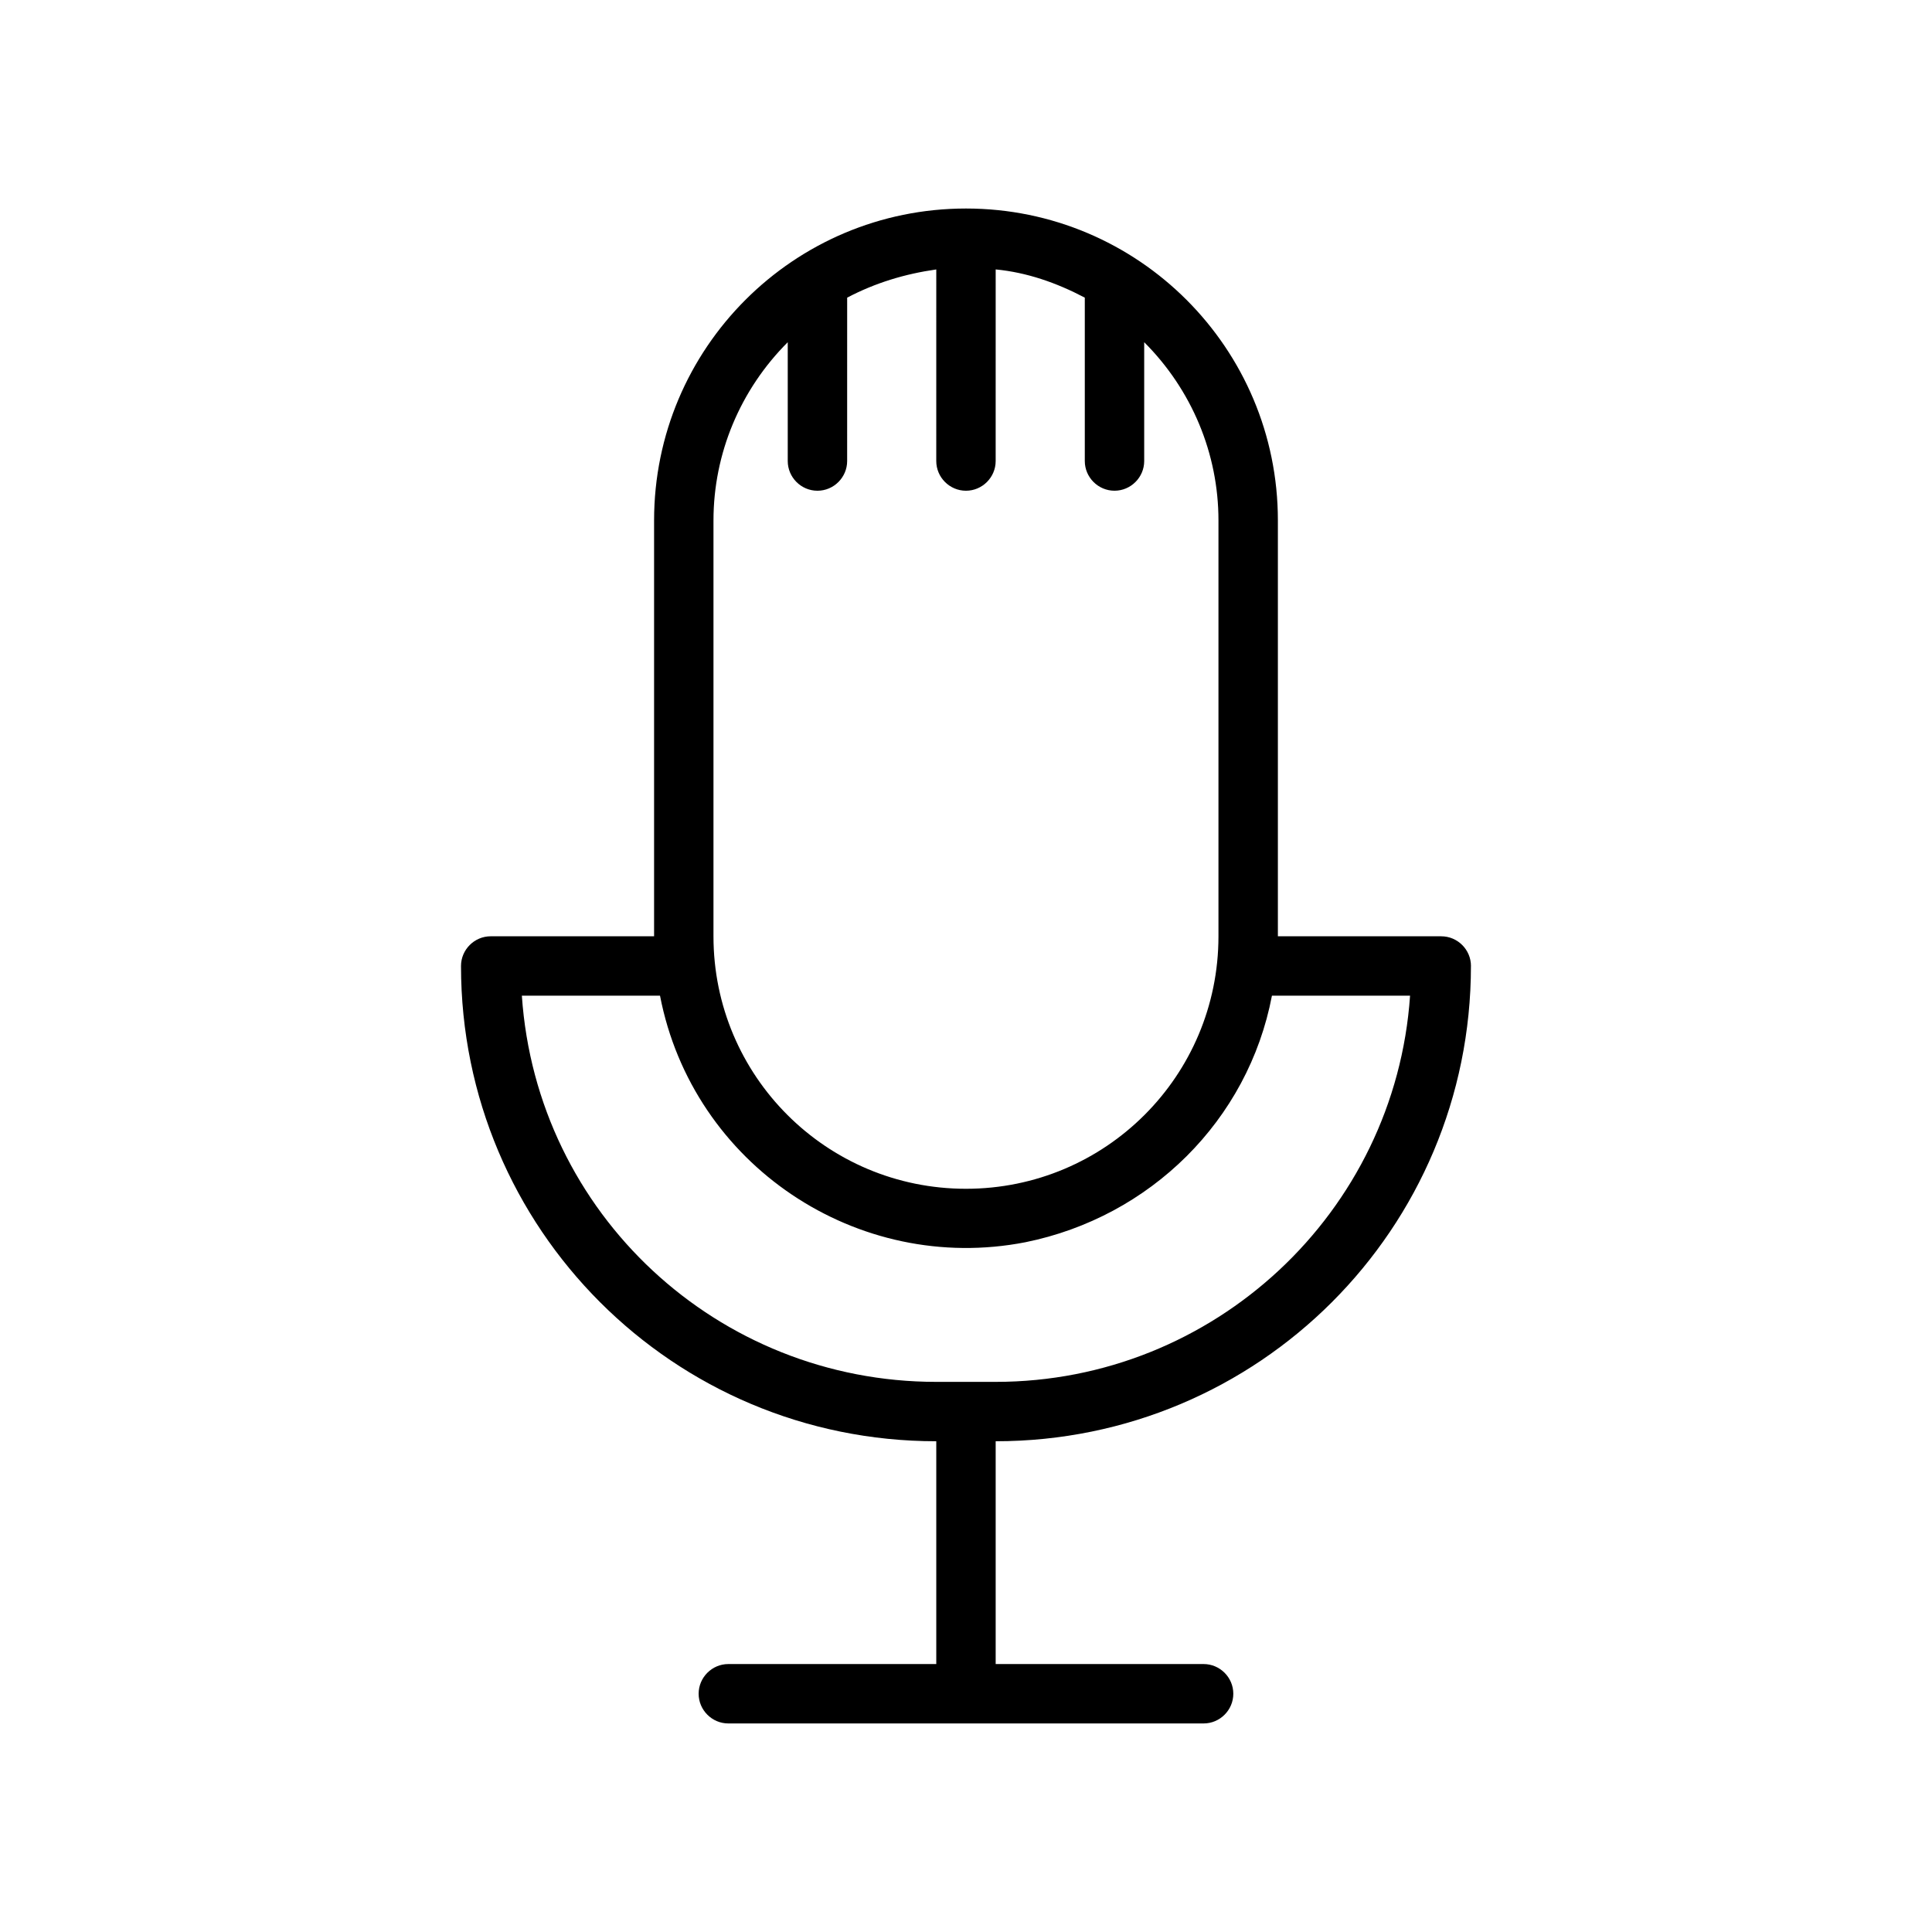 <?xml version="1.0" encoding="UTF-8"?>
<!-- Uploaded to: ICON Repo, www.svgrepo.com, Generator: ICON Repo Mixer Tools -->
<svg fill="#000000" width="800px" height="800px" version="1.1" viewBox="144 144 512 512" xmlns="http://www.w3.org/2000/svg">
 <path d="m533.82 400c0-4.328-3.543-7.871-7.871-7.871l-43.297-0.004v-110.21c0-45.656-37-82.656-82.656-82.656s-82.656 37-82.656 82.656v110.21h-43.297c-4.328 0-7.871 3.543-7.871 7.871 0 69.668 56.285 125.95 125.95 125.95v59.039l-55.105 0.004c-4.328 0-7.871 3.543-7.871 7.871s3.543 7.871 7.871 7.871h125.95c4.328 0 7.871-3.543 7.871-7.871s-3.543-7.871-7.871-7.871h-55.105v-59.043c69.668 0 125.95-56.285 125.95-125.95zm-200.74-118.08c0-17.711 7.086-34.637 19.68-47.23v31.488c0 4.328 3.543 7.871 7.871 7.871s7.871-3.543 7.871-7.871l0.004-43.297c7.477-3.938 15.352-6.297 23.617-7.477l-0.004 50.773c0 4.328 3.543 7.871 7.871 7.871s7.871-3.543 7.871-7.871l0.004-50.777c8.266 0.789 16.137 3.543 23.617 7.477v43.297c0 4.328 3.543 7.871 7.871 7.871s7.871-3.543 7.871-7.871v-31.488c12.594 12.594 19.68 29.52 19.68 47.23v110.21c0 37-29.914 66.914-66.914 66.914s-66.914-29.914-66.914-66.914zm-50.773 125.95h36.605c8.656 44.871 52.348 73.996 96.824 65.336 33.062-6.691 59.039-32.273 65.34-65.336h36.605c-3.938 57.465-51.957 102.34-109.82 102.34h-15.742c-57.863 0-105.88-44.477-109.82-102.34z"/>
</svg>